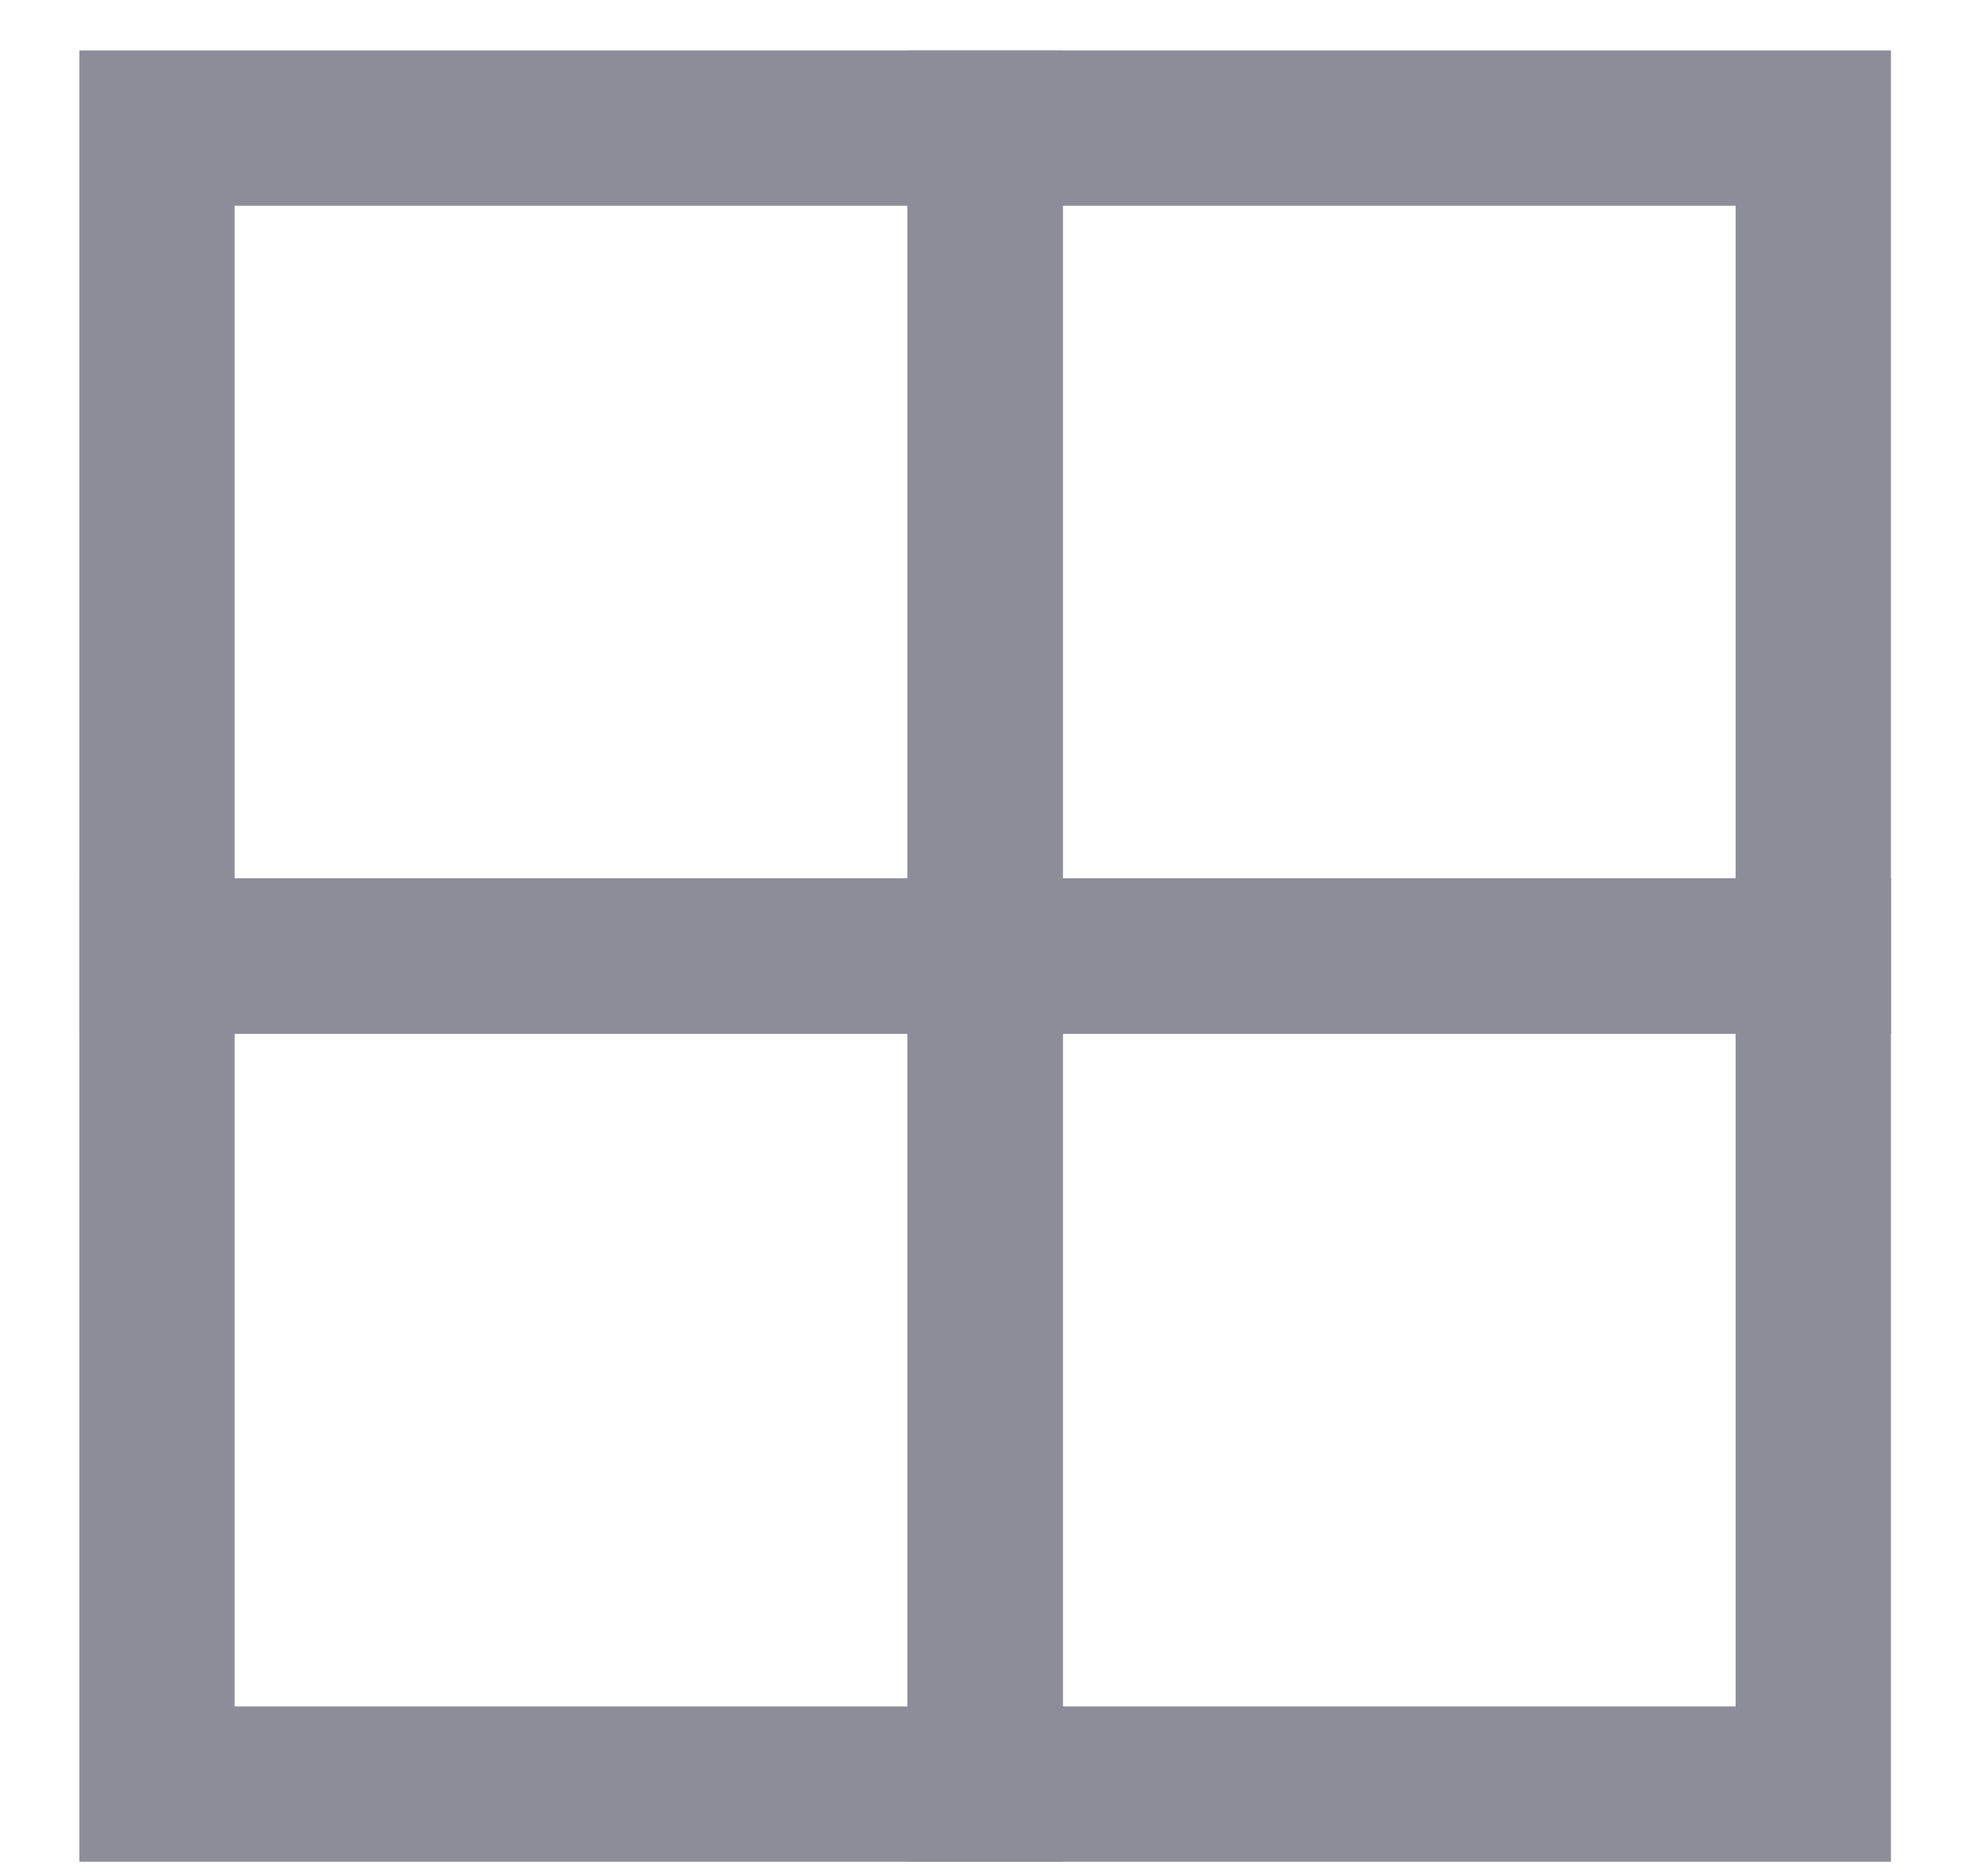 <svg width="22" height="21" viewBox="0 0 22 21" fill="none" xmlns="http://www.w3.org/2000/svg">
<g id="Group">
<path id="Vector" d="M11.023 1.434H1.757V10.7H11.023V1.434Z" stroke="#8D8D9A" stroke-width="1.738" stroke-miterlimit="10"/>
<path id="Vector_2" d="M20.291 1.434H11.024V10.7H20.291V1.434Z" stroke="#8D8D9A" stroke-width="1.738" stroke-miterlimit="10"/>
<path id="Vector_3" d="M11.023 10.701H1.757V19.968H11.023V10.701Z" stroke="#8D8D9A" stroke-width="1.738" stroke-miterlimit="10"/>
<path id="Vector_4" d="M20.291 10.701H11.024V19.968H20.291V10.701Z" stroke="#8D8D9A" stroke-width="1.738" stroke-miterlimit="10"/>
</g>
</svg>
